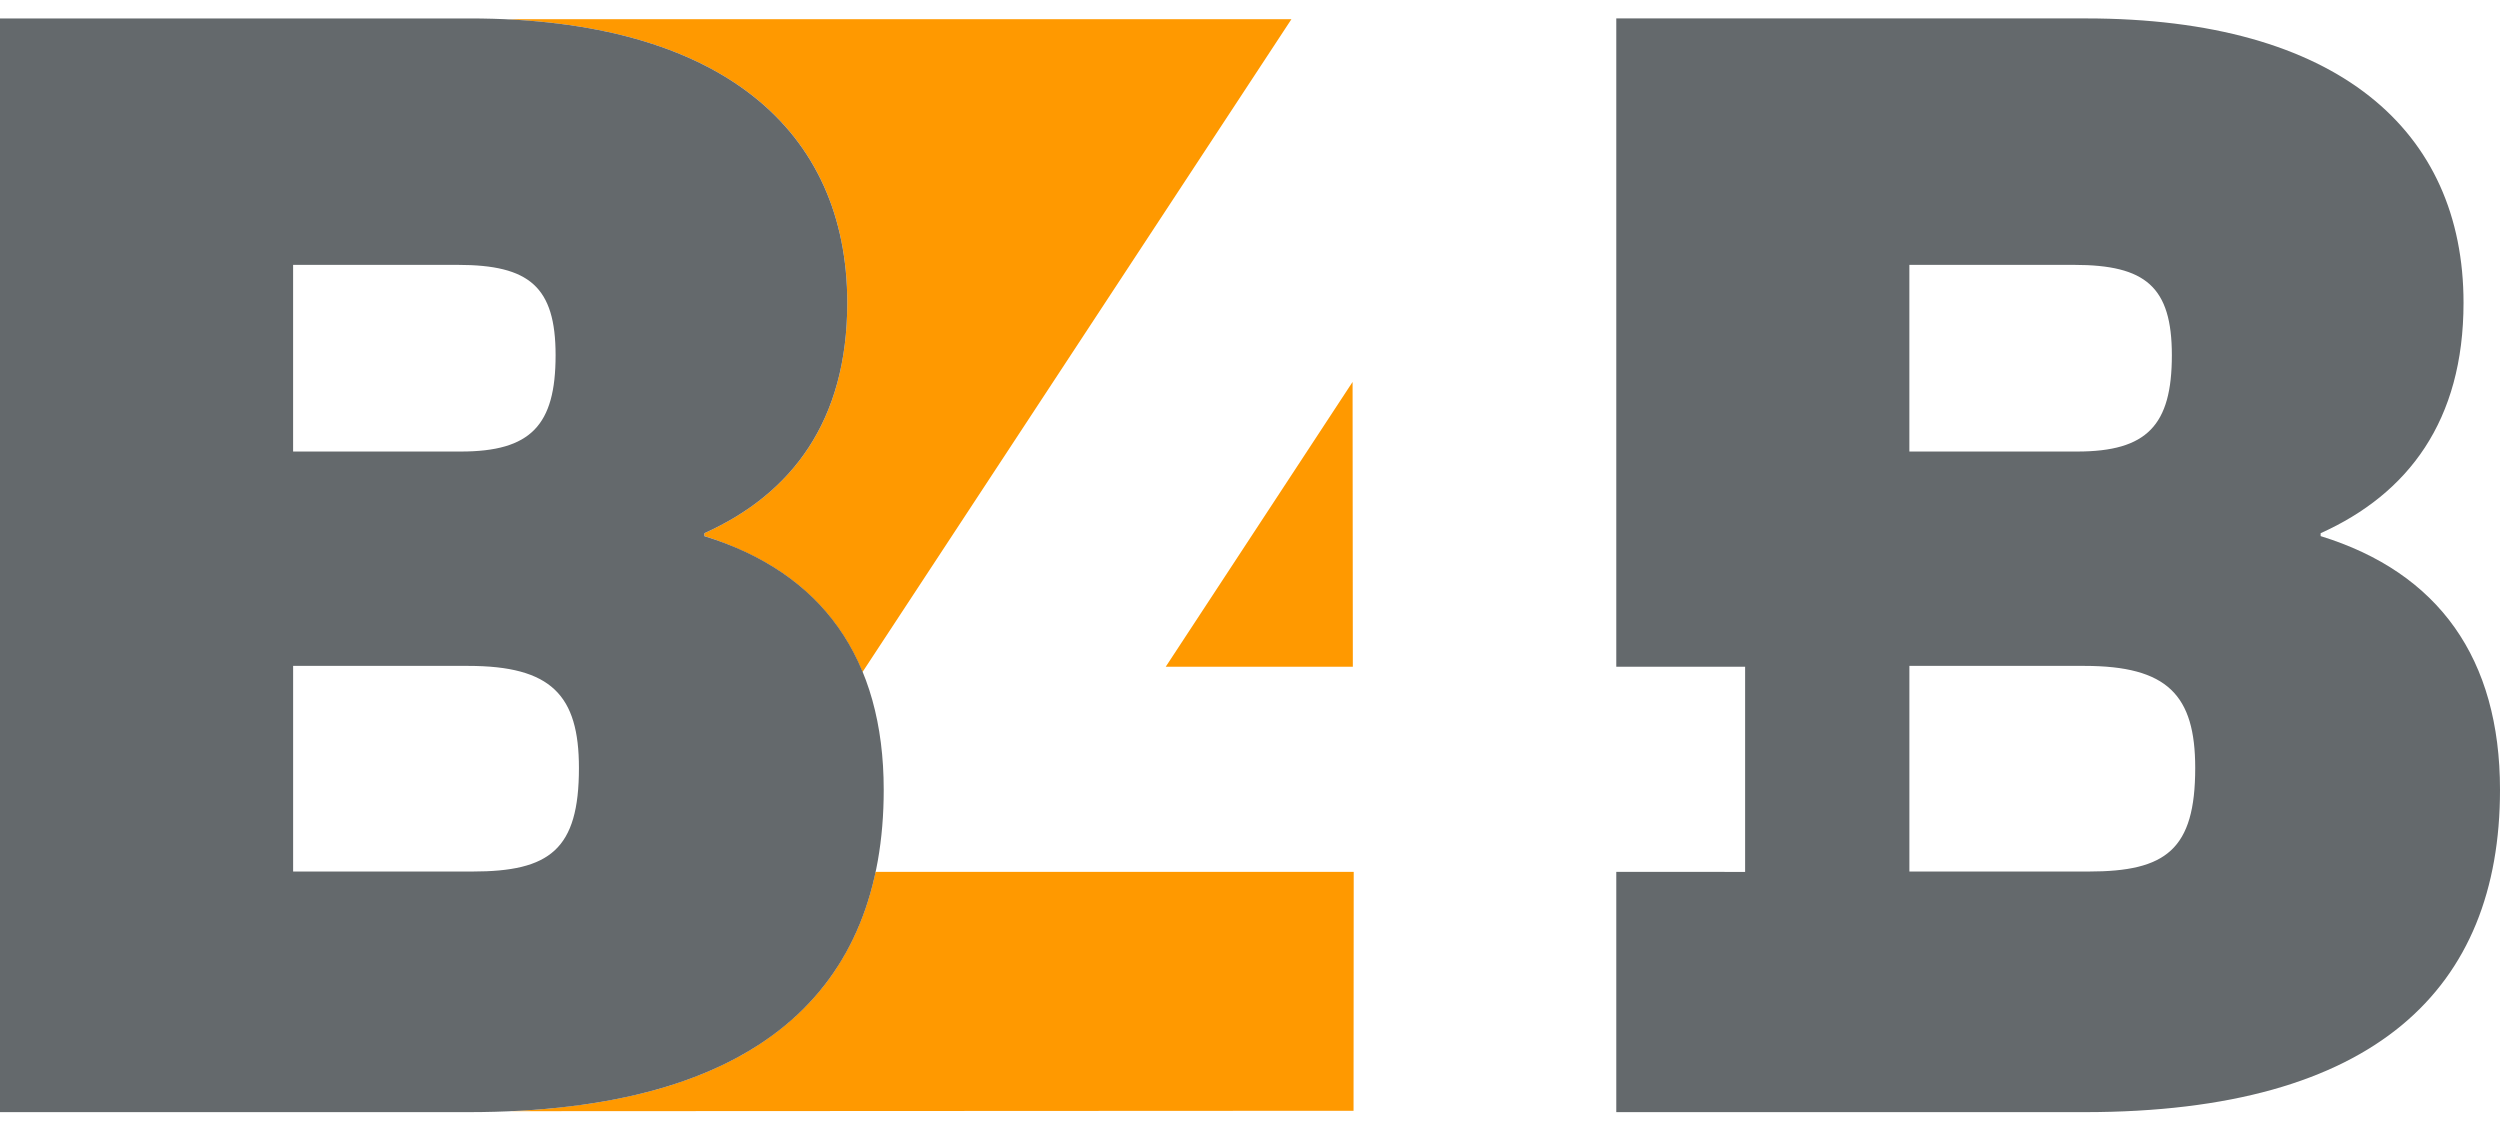 <svg xmlns="http://www.w3.org/2000/svg" id="Ebene_1" viewBox="0 0 130.986 59.281"><defs><style>      .st0 {        fill: #64696c;      }      .st1 {        fill: #f90;      }    </style></defs><path class="st1" d="M45.19,35.212L67.664,1.006H26.597c.158.019.137.002.293.023,11.689.649,17.502,6.356,17.502,14.835,0,6.189-2.904,10.009-7.488,12.073v.152c.463.143.904.305,1.333.477.12.048.236.1.354.151.323.138.636.286.938.441.102.051.204.102.302.156.797.434,1.523.929,2.176,1.483.036.03.068.062.104.092.303.264.59.542.861.833.026.029.053.056.079.085.899.986,1.613,2.121,2.139,3.405h0M61.078,34.933h9.803l-.013-14.922-9.79,14.922ZM70.918,58.198l.009-12.517h-25.052c-.291,1.373-.734,2.649-1.338,3.823-.01.019-.019.039-.03.058-.398.765-.863,1.486-1.4,2.16-.013.016-.024.032-.037.047-.266.33-.549.65-.849.957-.021.021-.041.042-.062.062-.6.607-1.269,1.167-2.007,1.68-.045.032-.092.063-.138.095-.367.249-.749.488-1.151.714-.013.007-.027.014-.04.02-.39.218-.799.423-1.223.618-.053.025-.105.05-.158.075-.426.192-.869.371-1.329.54-.072.026-.146.052-.219.077-.46.165-.934.319-1.428.459-.012.003-.025.008-.039.012-.498.14-1.017.265-1.549.381-.104.023-.207.044-.312.067-.528.109-1.07.209-1.632.295-.07.012-.144.019-.215.03-.522.077-1.06.142-1.611.197-.105.01-.208.023-.313.033-.592.056-1.203.097-1.829.129-.055.002-.104.008-.159.01l44.111-.022Z"></path><path class="st0" d="M115.017,40.238c0,4.279-1.529,5.425-5.577,5.425h-9.399v-10.774h9.169c4.354,0,5.807,1.529,5.807,5.349M113.793,18.615c0,3.668-1.299,5.043-4.966,5.043h-8.787v-9.78h8.634c3.744,0,5.119,1.147,5.119,4.737M129.075,15.864c0-9.016-6.571-14.899-19.79-14.899h-24.601v33.968h6.75v10.75l-6.75-.002v12.589h24.526c15.281,0,21.776-6.495,21.776-16.887,0-6.876-3.209-11.383-9.398-13.294v-.152c4.583-2.063,7.487-5.884,7.487-12.073"></path><path class="st0" d="M29.11,18.615c0,3.668-1.299,5.043-4.966,5.043h-8.787v-9.78h8.634c3.745,0,5.119,1.147,5.119,4.737M30.333,40.238c0,4.279-1.528,5.425-5.578,5.425h-9.397v-10.774h9.168c4.355,0,5.807,1.529,5.807,5.349M46.302,41.384c0-6.876-3.209-11.384-9.398-13.294v-.152c4.584-2.063,7.488-5.884,7.488-12.073,0-9.016-6.571-14.899-19.789-14.899H0v57.304h24.526c15.282,0,21.776-6.495,21.776-16.886"></path></svg>